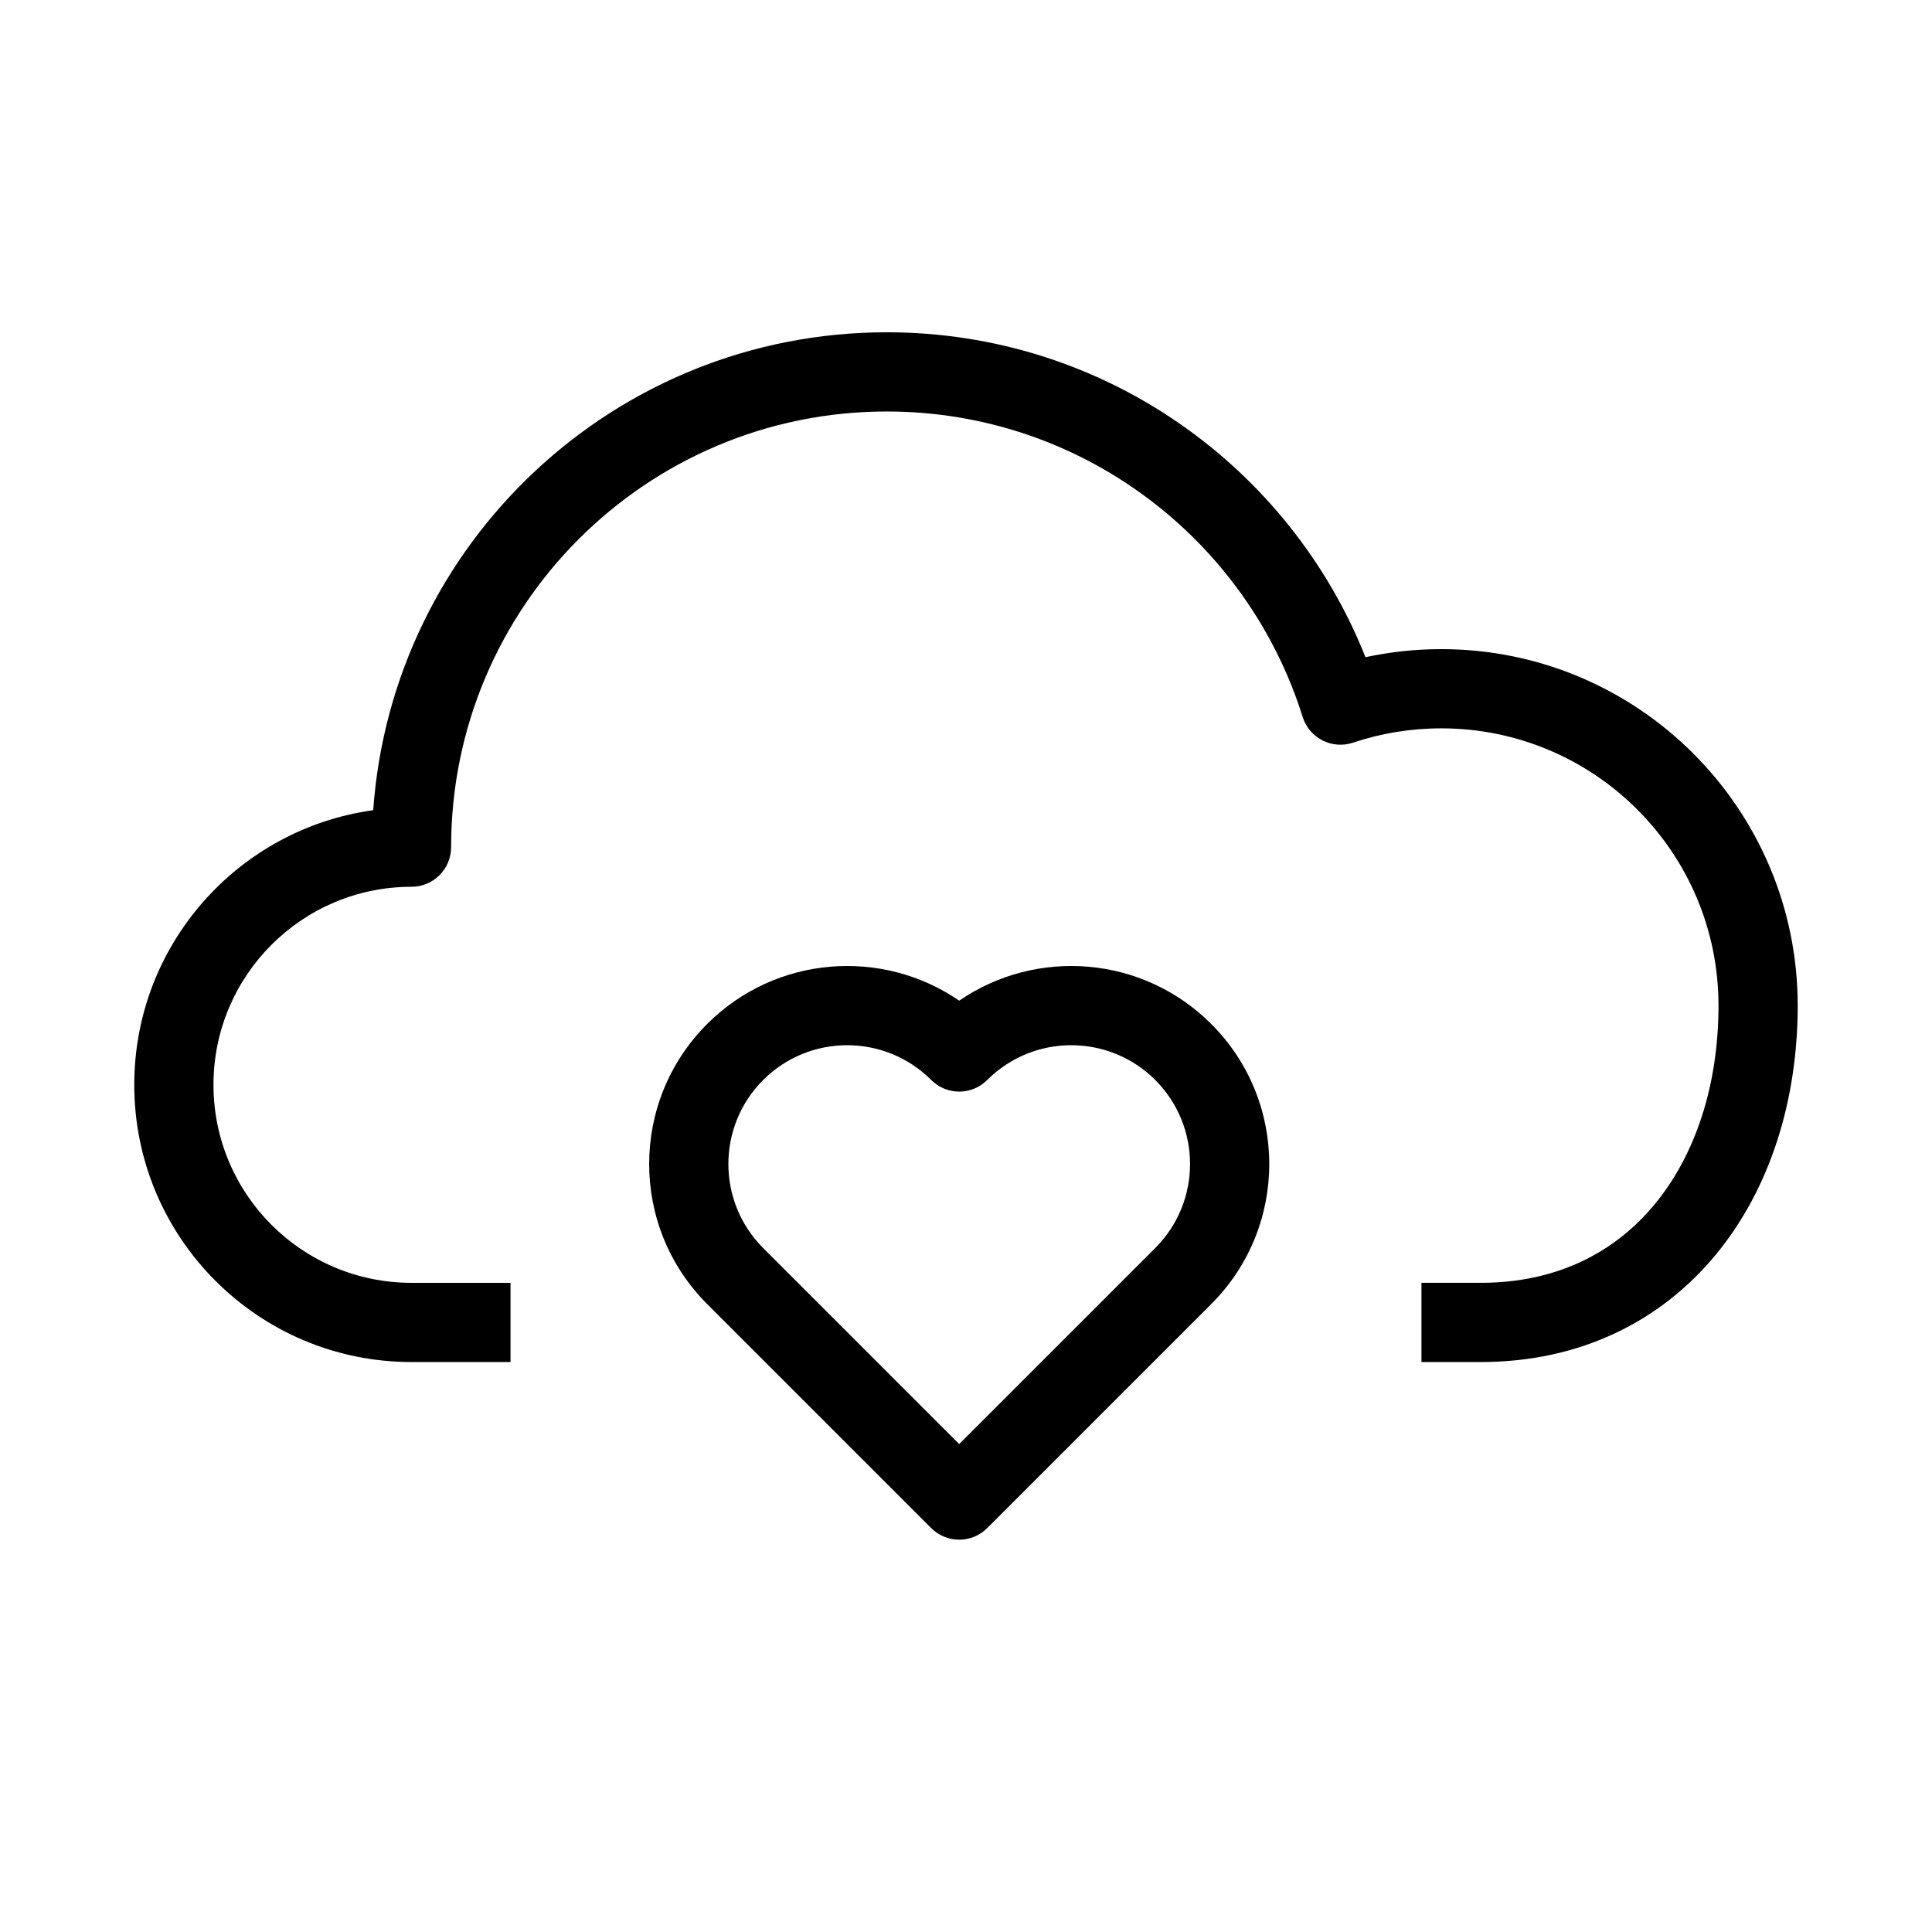 <?xml version="1.0" encoding="UTF-8"?>
<!-- Uploaded to: ICON Repo, www.svgrepo.com, Generator: ICON Repo Mixer Tools -->
<svg fill="#000000" width="800px" height="800px" version="1.1" viewBox="144 144 512 512" xmlns="http://www.w3.org/2000/svg">
 <g fill-rule="evenodd">
  <path d="m379.01 253.05c-63.766 0-115.46 51.691-115.46 115.46 0 5.793-4.699 10.496-10.496 10.496-28.984 0-52.48 23.496-52.48 52.48 0 28.98 23.496 52.477 52.48 52.477h26.238v20.992h-26.238c-40.578 0-73.473-32.895-73.473-73.469 0-37.137 27.547-67.836 63.324-72.777 5.023-70.785 64.039-126.65 136.1-126.65 57.594 0 106.83 35.676 126.86 86.109 6.481-1.402 13.199-2.141 20.082-2.141 52.172 0 94.465 42.293 94.465 94.465 0 25.145-7.344 48.645-21.754 66.062-14.578 17.621-35.918 28.398-62.215 28.398h-15.742v-20.992h15.742c20.082 0 35.477-8.016 46.043-20.785 10.727-12.969 16.934-31.453 16.934-52.684 0-40.578-32.895-73.473-73.473-73.473-8.188 0-16.043 1.336-23.375 3.793-2.676 0.898-5.598 0.68-8.109-0.602-2.512-1.285-4.402-3.523-5.246-6.215-14.676-46.918-58.484-80.945-110.21-80.945z"/>
  <path d="m390.78 430.21c-12.297-12.293-32.234-12.293-44.531 0-12.297 12.297-12.297 32.238 0 44.535l51.953 51.949 51.953-51.949c12.297-12.297 12.297-32.238 0-44.535-12.301-12.293-32.234-12.293-44.531 0-4.102 4.102-10.746 4.102-14.844 0zm7.422-21.02c-20.441-14.051-48.625-11.992-66.797 6.176-20.496 20.496-20.496 53.727 0 74.223l59.375 59.371c1.965 1.969 4.637 3.074 7.422 3.074 2.781 0 5.453-1.105 7.422-3.074l59.371-59.371c20.496-20.496 20.496-53.727 0-74.223-18.172-18.168-46.352-20.227-66.793-6.176z"/>
 </g>
</svg>